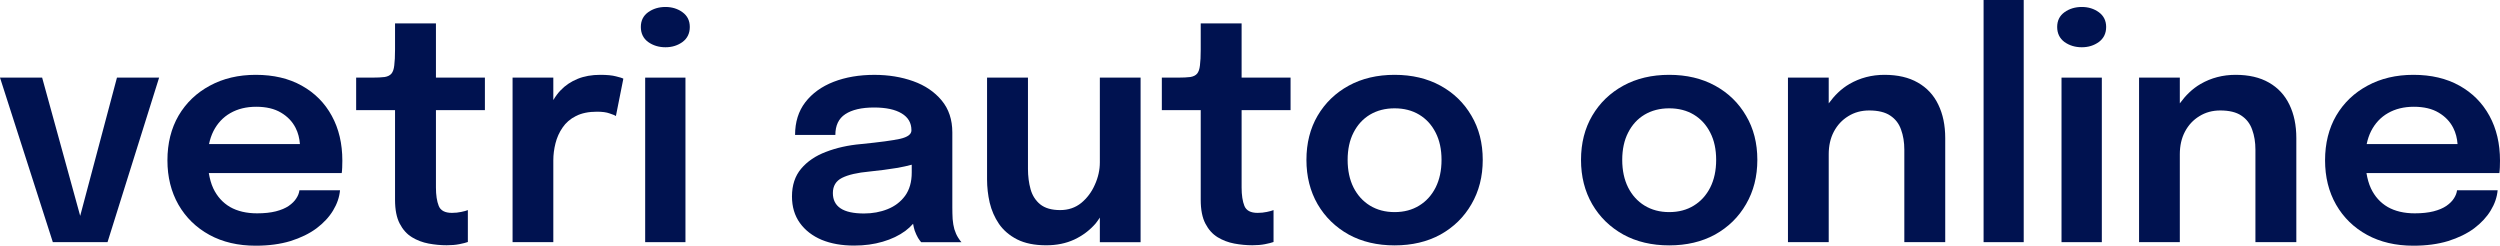 <?xml version="1.0" encoding="utf-8"?>
<!-- Generator: Adobe Illustrator 14.0.0, SVG Export Plug-In . SVG Version: 6.00 Build 43363)  -->
<!DOCTYPE svg PUBLIC "-//W3C//DTD SVG 1.1//EN" "http://www.w3.org/Graphics/SVG/1.1/DTD/svg11.dtd">
<svg version="1.1" id="Livello_1" xmlns="http://www.w3.org/2000/svg" xmlns:xlink="http://www.w3.org/1999/xlink" x="0px" y="0px"
	 width="161.363px" height="15.859px" viewBox="0 0 161.363 15.859" enable-background="new 0 0 161.363 15.859"
	 xml:space="preserve">
<g>
	<polygon fill="#001250" points="5.176,13.934 2.72,5.01 0,5.01 3.41,15.63 6.94,15.63 10.27,5.01 7.549,5.01 	"/>
	<path fill="#001250" d="M19.477,5.529c-0.833-0.467-1.824-0.699-2.97-0.699c-1.113,0-2.1,0.232-2.96,0.699
		c-0.86,0.461-1.533,1.104-2.02,1.931c-0.48,0.827-0.72,1.79-0.72,2.89c0,1.074,0.237,2.027,0.71,2.86
		c0.48,0.833,1.147,1.483,2,1.95c0.854,0.467,1.85,0.699,2.99,0.699c0.84,0,1.587-0.101,2.24-0.299c0.66-0.207,1.22-0.48,1.68-0.82
		c0.46-0.348,0.817-0.73,1.07-1.15c0.26-0.427,0.41-0.863,0.45-1.311h-2.62c-0.02,0.174-0.086,0.348-0.2,0.521
		c-0.107,0.173-0.27,0.337-0.49,0.49c-0.213,0.146-0.49,0.263-0.83,0.351c-0.34,0.086-0.743,0.129-1.21,0.129
		c-0.687,0-1.27-0.137-1.75-0.41c-0.473-0.278-0.833-0.68-1.08-1.198c-0.139-0.296-0.228-0.632-0.289-0.99h8.579
		c0.014-0.073,0.023-0.188,0.03-0.351c0.007-0.16,0.01-0.311,0.01-0.449c0-1.102-0.227-2.063-0.68-2.891
		C20.963,6.646,20.317,5.996,19.477,5.529z M13.777,8.46c0.26-0.507,0.624-0.894,1.09-1.16c0.474-0.272,1.03-0.409,1.67-0.409
		c0.647,0,1.18,0.127,1.6,0.379c0.42,0.248,0.733,0.574,0.94,0.98c0.17,0.328,0.252,0.682,0.282,1.05h-5.868
		C13.555,8.995,13.649,8.715,13.777,8.46z"/>
	<path fill="#001250" d="M28.138,1.51h-2.64V3.2c0,0.433-0.017,0.772-0.05,1.021c-0.026,0.239-0.086,0.416-0.18,0.529
		c-0.094,0.113-0.24,0.188-0.44,0.221c-0.2,0.025-0.474,0.039-0.82,0.039h-1.02v2.1h2.51v4.882c0,0.159,0,0.315,0,0.47
		c0,0.146,0,0.294,0,0.439c0,0.634,0.1,1.144,0.3,1.529c0.2,0.387,0.463,0.68,0.79,0.881c0.327,0.199,0.687,0.336,1.08,0.41
		c0.394,0.072,0.78,0.109,1.16,0.109c0.307,0,0.58-0.023,0.82-0.07c0.24-0.047,0.423-0.094,0.55-0.14v-2.06
		c-0.093,0.039-0.236,0.08-0.43,0.119c-0.187,0.041-0.387,0.061-0.6,0.061c-0.447,0-0.73-0.15-0.85-0.45s-0.18-0.696-0.18-1.19
		c0-0.113,0-0.229,0-0.35c0-0.127,0-0.254,0-0.38V7.109h3.16v-2.1h-3.16V1.51L28.138,1.51z"/>
	<path fill="#001250" d="M38.744,4.83c-0.547,0-1.034,0.086-1.46,0.26c-0.426,0.174-0.79,0.417-1.09,0.73
		c-0.186,0.188-0.34,0.406-0.48,0.638V5.01h-2.63v10.62h2.63v-5.28c0-0.365,0.047-0.731,0.14-1.1c0.093-0.373,0.247-0.713,0.46-1.02
		c0.213-0.314,0.5-0.562,0.86-0.74c0.367-0.188,0.82-0.28,1.36-0.28c0.34,0,0.61,0.036,0.81,0.11c0.207,0.066,0.343,0.123,0.41,0.17
		l0.48-2.41c-0.06-0.04-0.217-0.09-0.47-0.15C39.517,4.863,39.177,4.83,38.744,4.83z"/>
	<rect x="41.643" y="5.01" fill="#001250" width="2.6" height="10.62"/>
	<path fill="#001250" d="M44.053,0.79c-0.314-0.228-0.68-0.34-1.1-0.34c-0.427,0-0.8,0.112-1.12,0.34
		c-0.314,0.228-0.47,0.544-0.47,0.95c0,0.412,0.156,0.736,0.47,0.97c0.32,0.228,0.693,0.34,1.12,0.34c0.42,0,0.786-0.112,1.1-0.34
		c0.313-0.233,0.47-0.558,0.47-0.97C44.523,1.334,44.366,1.018,44.053,0.79z"/>
	<path fill="#001250" d="M61.598,14.79c-0.053-0.192-0.09-0.41-0.11-0.649c-0.013-0.248-0.02-0.498-0.02-0.75v-4
		c0-0.141,0-0.281,0-0.42c0-0.141,0-0.281,0-0.421c0-0.827-0.23-1.517-0.69-2.069s-1.07-0.967-1.83-1.239
		c-0.76-0.272-1.597-0.41-2.51-0.41c-0.98,0-1.857,0.149-2.63,0.448c-0.773,0.302-1.383,0.74-1.83,1.32
		c-0.44,0.574-0.66,1.277-0.66,2.11h2.6c0-0.612,0.213-1.06,0.64-1.34c0.433-0.286,1.053-0.431,1.86-0.431
		c0.767,0,1.36,0.127,1.78,0.381c0.42,0.252,0.63,0.613,0.63,1.08c0,0,0,0.002,0,0.01c0,0,0,0.003,0,0.01
		c0,0.246-0.243,0.428-0.73,0.54c-0.48,0.106-1.327,0.22-2.54,0.34c-0.82,0.073-1.567,0.24-2.24,0.5
		c-0.673,0.253-1.21,0.616-1.61,1.091c-0.393,0.467-0.59,1.063-0.59,1.789c0,0.668,0.17,1.236,0.51,1.711
		c0.34,0.473,0.81,0.836,1.41,1.09c0.6,0.246,1.297,0.369,2.09,0.369c0.667,0,1.283-0.082,1.85-0.25
		c0.567-0.166,1.053-0.398,1.46-0.699c0.19-0.142,0.352-0.295,0.497-0.457c0.03,0.147,0.057,0.301,0.103,0.438
		c0.067,0.182,0.14,0.342,0.22,0.479c0.087,0.135,0.153,0.226,0.2,0.271h2.6c-0.053-0.054-0.127-0.152-0.22-0.3
		S61.665,15.004,61.598,14.79z M58.418,12.641c-0.287,0.387-0.663,0.674-1.13,0.859c-0.467,0.188-0.973,0.279-1.52,0.279
		c-0.673,0-1.177-0.109-1.51-0.329s-0.5-0.55-0.5-0.99c0-0.453,0.197-0.78,0.59-0.979c0.4-0.201,0.993-0.338,1.78-0.41
		c0.613-0.061,1.22-0.141,1.82-0.239c0.328-0.06,0.625-0.127,0.9-0.201v0.501C58.848,11.743,58.705,12.246,58.418,12.641z"/>
	<path fill="#001250" d="M70.99,10.48c0,0.485-0.107,0.967-0.32,1.438c-0.207,0.474-0.5,0.867-0.88,1.181
		c-0.38,0.307-0.834,0.461-1.36,0.461c-0.554,0-0.984-0.125-1.29-0.371c-0.3-0.246-0.507-0.569-0.62-0.969
		c-0.114-0.408-0.17-0.849-0.17-1.32c0-0.193,0-0.4,0-0.621c0-0.219,0-0.449,0-0.689V5.01h-2.64V10c0,0.273,0,0.543,0,0.811
		c0,0.267,0,0.523,0,0.771c0,0.5,0.056,1,0.17,1.5c0.12,0.5,0.32,0.957,0.6,1.37c0.286,0.412,0.676,0.746,1.17,1
		c0.5,0.253,1.126,0.38,1.88,0.38c0.673,0,1.276-0.123,1.81-0.37c0.54-0.253,1-0.602,1.38-1.04c0.102-0.118,0.181-0.253,0.27-0.38
		v1.59h2.63V5.01h-2.63V10.48L70.99,10.48z"/>
	<path fill="#001250" d="M80.141,1.51h-2.64V3.2c0,0.433-0.017,0.772-0.05,1.021c-0.027,0.239-0.087,0.416-0.18,0.529
		c-0.093,0.113-0.24,0.188-0.44,0.221c-0.2,0.025-0.473,0.039-0.82,0.039h-1.02v2.1h2.51v4.882c0,0.159,0,0.315,0,0.47
		c0,0.146,0,0.294,0,0.439c0,0.634,0.1,1.144,0.3,1.529c0.2,0.387,0.463,0.68,0.79,0.881c0.327,0.199,0.687,0.336,1.08,0.41
		c0.393,0.072,0.78,0.109,1.16,0.109c0.307,0,0.58-0.023,0.819-0.07c0.24-0.047,0.424-0.094,0.551-0.14v-2.06
		c-0.094,0.039-0.237,0.08-0.43,0.119c-0.188,0.041-0.388,0.061-0.601,0.061c-0.446,0-0.729-0.15-0.85-0.45
		c-0.12-0.3-0.18-0.696-0.18-1.19c0-0.113,0-0.229,0-0.35c0-0.127,0-0.254,0-0.38V7.109h3.16v-2.1h-3.16V1.51z"/>
	<path fill="#001250" d="M92.975,5.529c-0.854-0.467-1.841-0.699-2.961-0.699c-1.119,0-2.107,0.232-2.96,0.699
		s-1.522,1.113-2.01,1.941c-0.479,0.818-0.72,1.77-0.72,2.85c0,1.072,0.24,2.025,0.72,2.859c0.487,0.834,1.157,1.485,2.01,1.961
		c0.853,0.467,1.841,0.698,2.96,0.698c1.12,0,2.107-0.231,2.961-0.698c0.853-0.476,1.52-1.127,2-1.961
		c0.486-0.834,0.729-1.787,0.729-2.859c0-1.08-0.243-2.03-0.729-2.85C94.494,6.643,93.827,5.996,92.975,5.529z M92.664,12.1
		c-0.253,0.5-0.607,0.892-1.061,1.17c-0.453,0.28-0.982,0.42-1.59,0.42c-0.6,0-1.13-0.14-1.59-0.42
		c-0.453-0.278-0.807-0.67-1.061-1.17c-0.252-0.506-0.379-1.1-0.379-1.779c0-0.678,0.127-1.268,0.379-1.76
		c0.254-0.5,0.607-0.887,1.061-1.16c0.46-0.272,0.99-0.409,1.59-0.409c0.607,0,1.137,0.137,1.59,0.409
		c0.453,0.273,0.808,0.66,1.061,1.16c0.253,0.492,0.38,1.08,0.38,1.76C93.044,11.001,92.917,11.594,92.664,12.1z"/>
	<path fill="#001250" d="M110.699,5.529c-0.854-0.467-1.84-0.699-2.961-0.699c-1.119,0-2.106,0.232-2.959,0.699
		c-0.854,0.467-1.523,1.113-2.01,1.941c-0.48,0.818-0.722,1.77-0.722,2.85c0,1.072,0.24,2.025,0.722,2.859
		c0.485,0.834,1.155,1.485,2.01,1.961c0.853,0.467,1.84,0.698,2.959,0.698c1.121,0,2.106-0.231,2.961-0.698
		c0.853-0.476,1.52-1.127,2-1.961c0.486-0.834,0.729-1.787,0.729-2.859c0-1.08-0.242-2.03-0.729-2.85
		C112.219,6.643,111.552,5.996,110.699,5.529z M110.389,12.1c-0.253,0.5-0.607,0.892-1.06,1.17c-0.453,0.28-0.983,0.42-1.591,0.42
		c-0.601,0-1.129-0.14-1.59-0.42c-0.453-0.278-0.808-0.67-1.061-1.17c-0.253-0.506-0.38-1.1-0.38-1.779
		c0-0.678,0.127-1.268,0.38-1.76c0.253-0.5,0.605-0.887,1.061-1.16c0.461-0.272,0.989-0.409,1.59-0.409
		c0.606,0,1.138,0.137,1.591,0.409c0.452,0.273,0.807,0.66,1.06,1.16c0.254,0.492,0.381,1.08,0.381,1.76
		C110.77,11.001,110.643,11.594,110.389,12.1z"/>
	<path fill="#001250" d="M123.785,5.33c-0.58-0.334-1.297-0.5-2.15-0.5c-0.826,0-1.58,0.197-2.26,0.59
		c-0.541,0.313-0.973,0.749-1.34,1.253V5.01h-2.631v10.62h2.631V9.96c0-0.554,0.109-1.04,0.33-1.46c0.227-0.428,0.537-0.76,0.93-1
		c0.393-0.246,0.843-0.37,1.35-0.37c0.58,0,1.033,0.11,1.36,0.33c0.333,0.22,0.567,0.522,0.7,0.91c0.14,0.38,0.21,0.81,0.21,1.29
		c0,0.166,0,0.354,0,0.561c0,0.199,0,0.434,0,0.699v4.71h2.64v-4.46c0-0.387,0-0.779,0-1.18c0-0.401,0-0.76,0-1.08
		c0-0.826-0.15-1.547-0.449-2.16C124.813,6.137,124.372,5.663,123.785,5.33z"/>
	<rect x="128.031" fill="#001250" width="2.59" height="15.63"/>
	<path fill="#001250" d="M135.471,0.79c-0.314-0.228-0.68-0.34-1.1-0.34c-0.428,0-0.801,0.112-1.12,0.34
		c-0.313,0.228-0.47,0.544-0.47,0.95c0,0.412,0.156,0.736,0.47,0.97c0.319,0.228,0.692,0.34,1.12,0.34c0.42,0,0.785-0.112,1.1-0.34
		c0.313-0.233,0.471-0.558,0.471-0.97C135.941,1.334,135.783,1.018,135.471,0.79z"/>
	<rect x="133.061" y="5.01" fill="#001250" width="2.602" height="10.62"/>
	<path fill="#001250" d="M146.447,5.33c-0.58-0.334-1.297-0.5-2.15-0.5c-0.827,0-1.58,0.197-2.26,0.59
		c-0.541,0.313-0.973,0.749-1.34,1.252V5.01h-2.631v10.62h2.631V9.96c0-0.554,0.109-1.04,0.33-1.46c0.226-0.428,0.535-0.76,0.93-1
		c0.393-0.246,0.843-0.37,1.35-0.37c0.58,0,1.033,0.11,1.36,0.33c0.333,0.22,0.565,0.522,0.7,0.91c0.14,0.38,0.21,0.81,0.21,1.29
		c0,0.166,0,0.354,0,0.561c0,0.199,0,0.434,0,0.699v4.71h2.64v-4.46c0-0.387,0-0.779,0-1.18c0-0.401,0-0.76,0-1.08
		c0-0.826-0.15-1.547-0.449-2.16C147.473,6.137,147.033,5.663,146.447,5.33z"/>
	<path fill="#001250" d="M160.684,7.48c-0.455-0.834-1.101-1.484-1.939-1.951c-0.836-0.467-1.824-0.699-2.971-0.699
		c-1.115,0-2.101,0.232-2.961,0.699c-0.858,0.461-1.533,1.104-2.02,1.931c-0.48,0.827-0.721,1.79-0.721,2.89
		c0,1.074,0.236,2.027,0.711,2.86c0.479,0.833,1.146,1.483,2,1.95c0.853,0.467,1.85,0.699,2.99,0.699
		c0.84,0,1.586-0.101,2.238-0.299c0.66-0.207,1.221-0.48,1.682-0.82c0.459-0.348,0.814-0.73,1.068-1.15
		c0.262-0.427,0.41-0.863,0.45-1.311h-2.62c-0.021,0.174-0.087,0.348-0.199,0.521c-0.106,0.173-0.271,0.337-0.49,0.49
		c-0.213,0.146-0.489,0.263-0.83,0.351c-0.34,0.086-0.743,0.129-1.209,0.129c-0.688,0-1.271-0.137-1.75-0.41
		c-0.476-0.278-0.834-0.68-1.08-1.198c-0.139-0.296-0.229-0.632-0.289-0.99h8.578c0.014-0.073,0.022-0.188,0.031-0.351
		c0.006-0.159,0.01-0.311,0.01-0.449C161.363,9.27,161.136,8.307,160.684,7.48z M153.043,8.46c0.26-0.507,0.623-0.894,1.09-1.16
		c0.473-0.272,1.03-0.409,1.67-0.409c0.646,0,1.18,0.127,1.6,0.379c0.42,0.248,0.733,0.574,0.94,0.98
		c0.169,0.328,0.251,0.682,0.281,1.05h-5.866C152.82,8.995,152.915,8.715,153.043,8.46z"/>
</g>
</svg>
